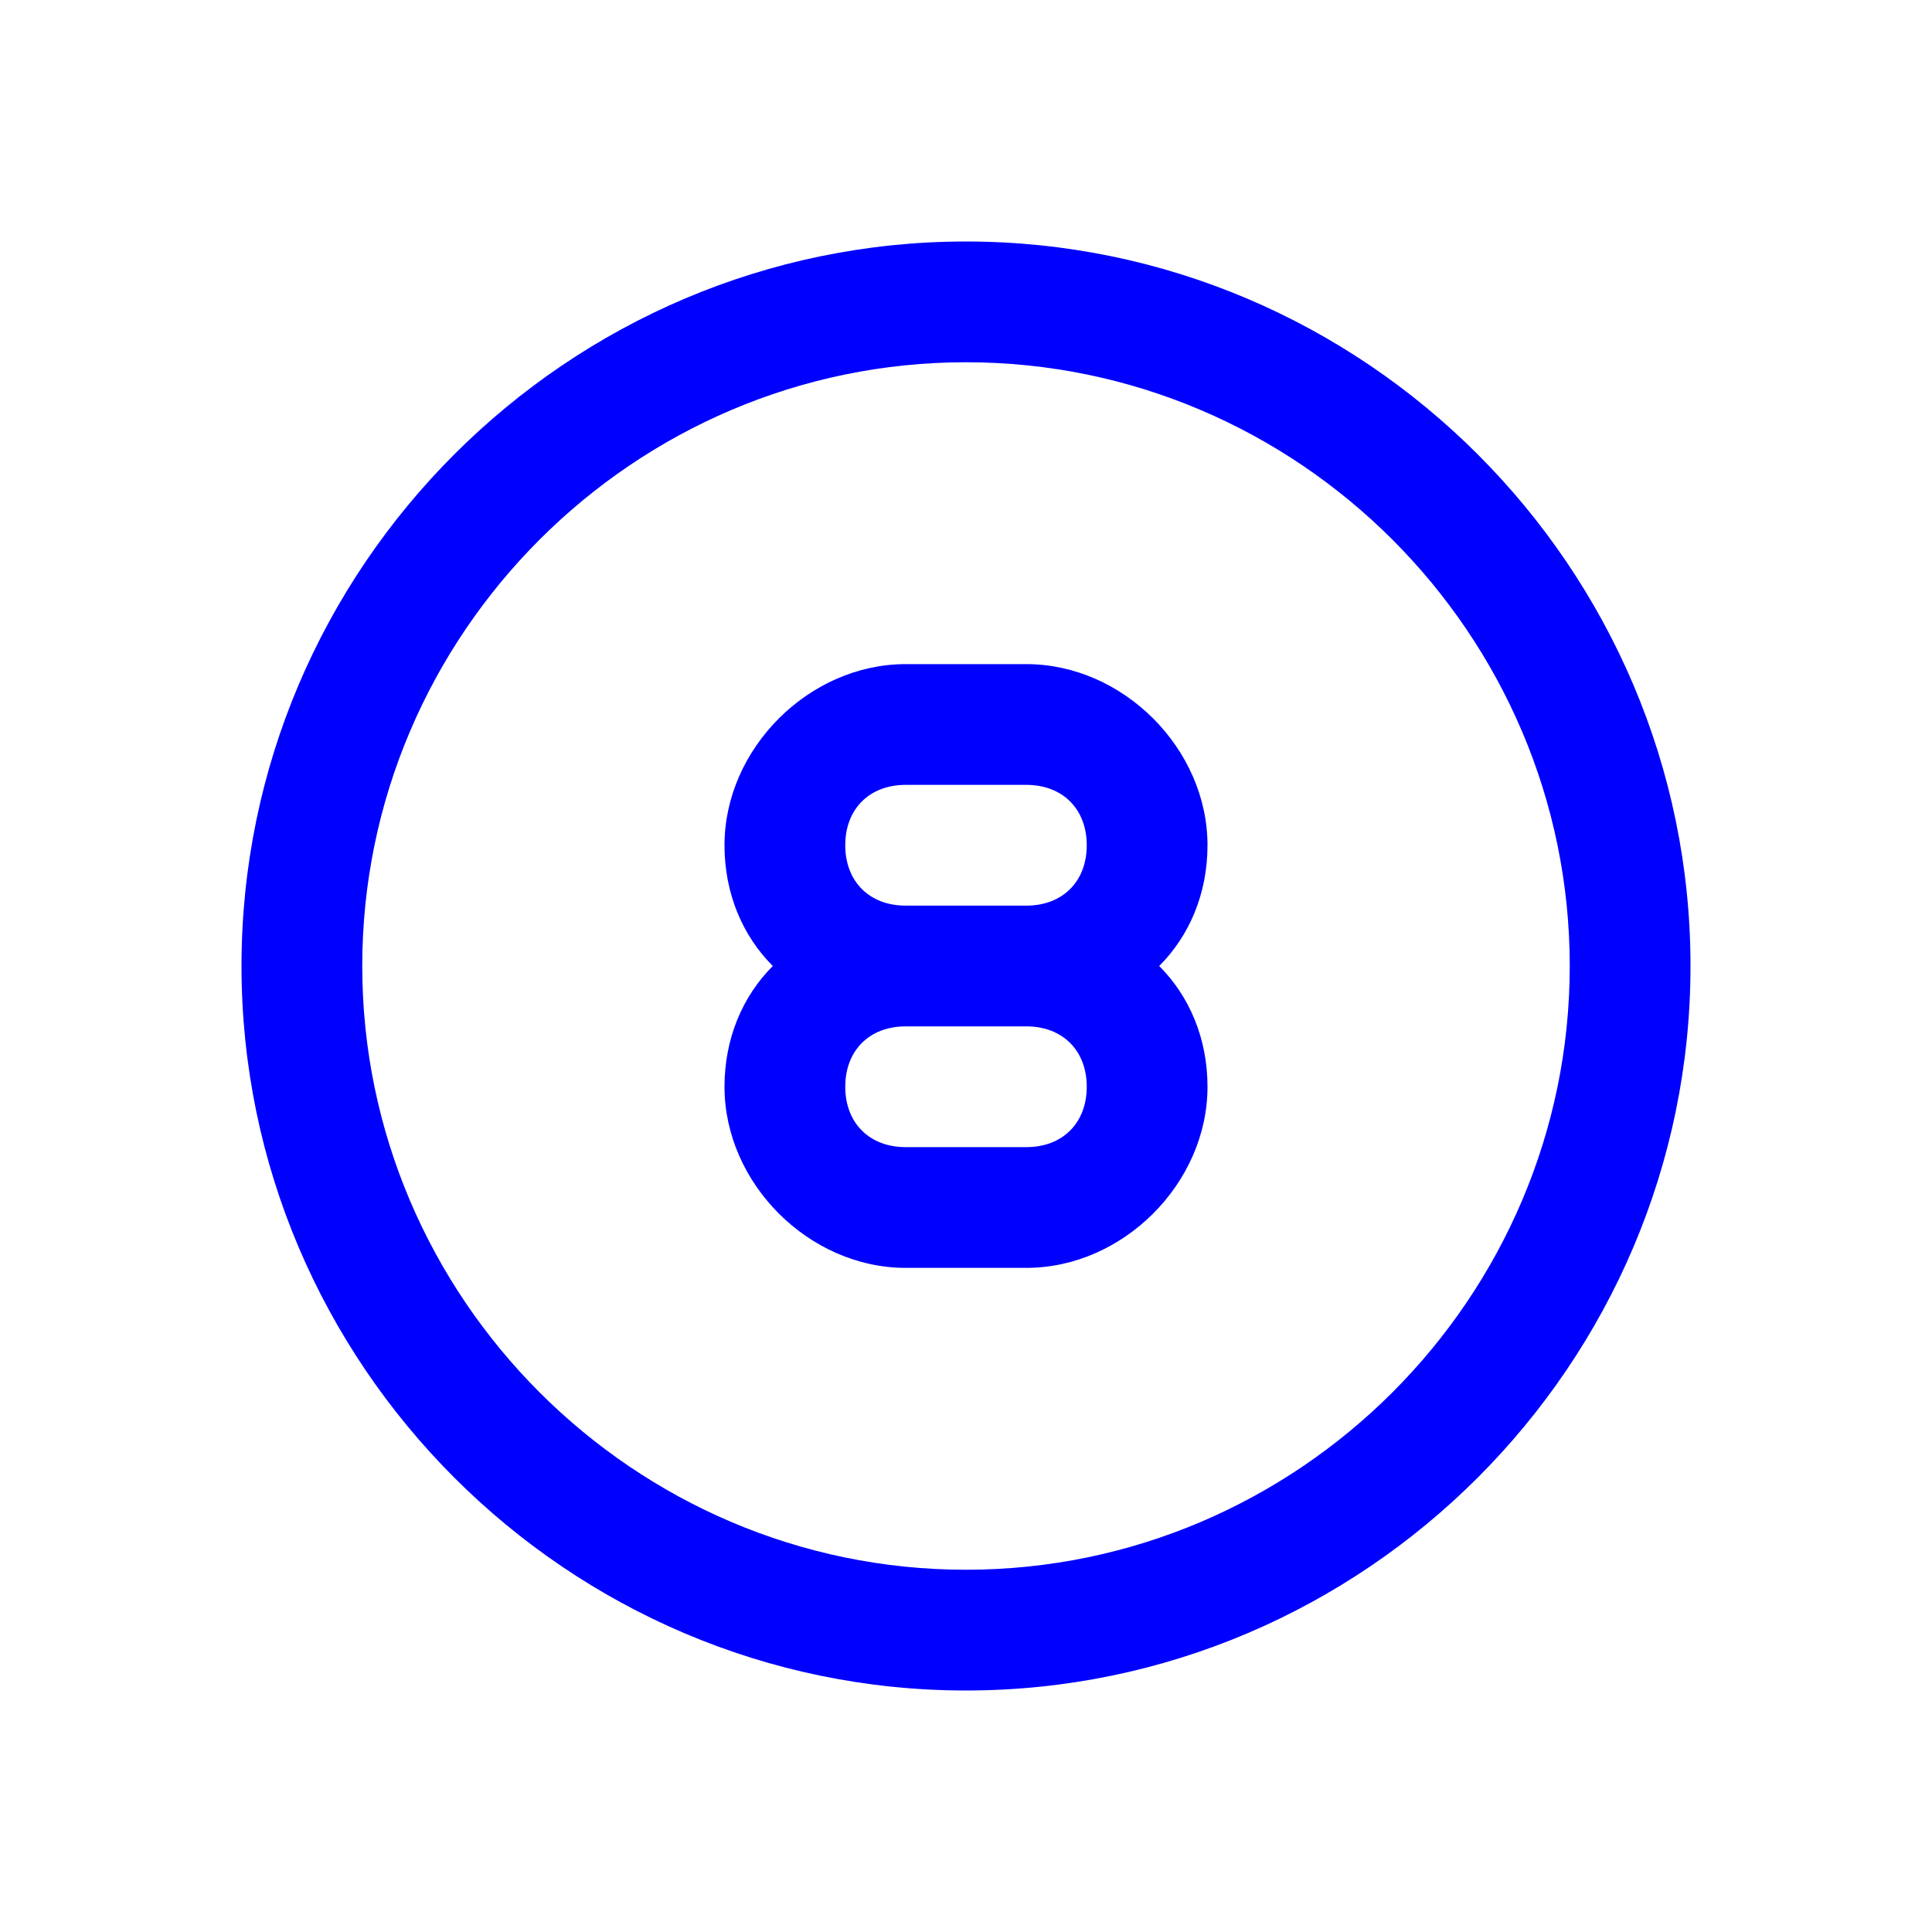 <?xml version="1.0" encoding="UTF-8"?>
<!-- Generator: Adobe Illustrator 27.1.1, SVG Export Plug-In . SVG Version: 6.00 Build 0)  -->
<svg xmlns="http://www.w3.org/2000/svg" xmlns:xlink="http://www.w3.org/1999/xlink" version="1.1" id="Layer_1" x="0px" y="0px" viewBox="0 0 32 32" style="enable-background:new 0 0 32 32;" xml:space="preserve">
<style type="text/css">
	.st0{fill:#0000FF;}
</style>
<path class="st0" d="M16,4C9.4,4,4,9.4,4,16s5.4,12,12,12s12-5.4,12-12S22.6,4,16,4z M16,6c5.5,0,10,4.5,10,10s-4.5,10-10,10  S6,21.5,6,16S10.5,6,16,6z M15,11c-1.6,0-3,1.4-3,3c0,0.8,0.3,1.5,0.8,2c-0.5,0.5-0.8,1.2-0.8,2c0,1.6,1.4,3,3,3h2c1.6,0,3-1.4,3-3  c0-0.8-0.3-1.5-0.8-2c0.5-0.5,0.8-1.2,0.8-2c0-1.6-1.4-3-3-3H15z M15,13h2c0.6,0,1,0.4,1,1c0,0.6-0.4,1-1,1h-2c-0.6,0-1-0.4-1-1  C14,13.4,14.4,13,15,13z M15,17h2c0.6,0,1,0.4,1,1s-0.4,1-1,1h-2c-0.6,0-1-0.4-1-1S14.4,17,15,17z"></path>
</svg>
